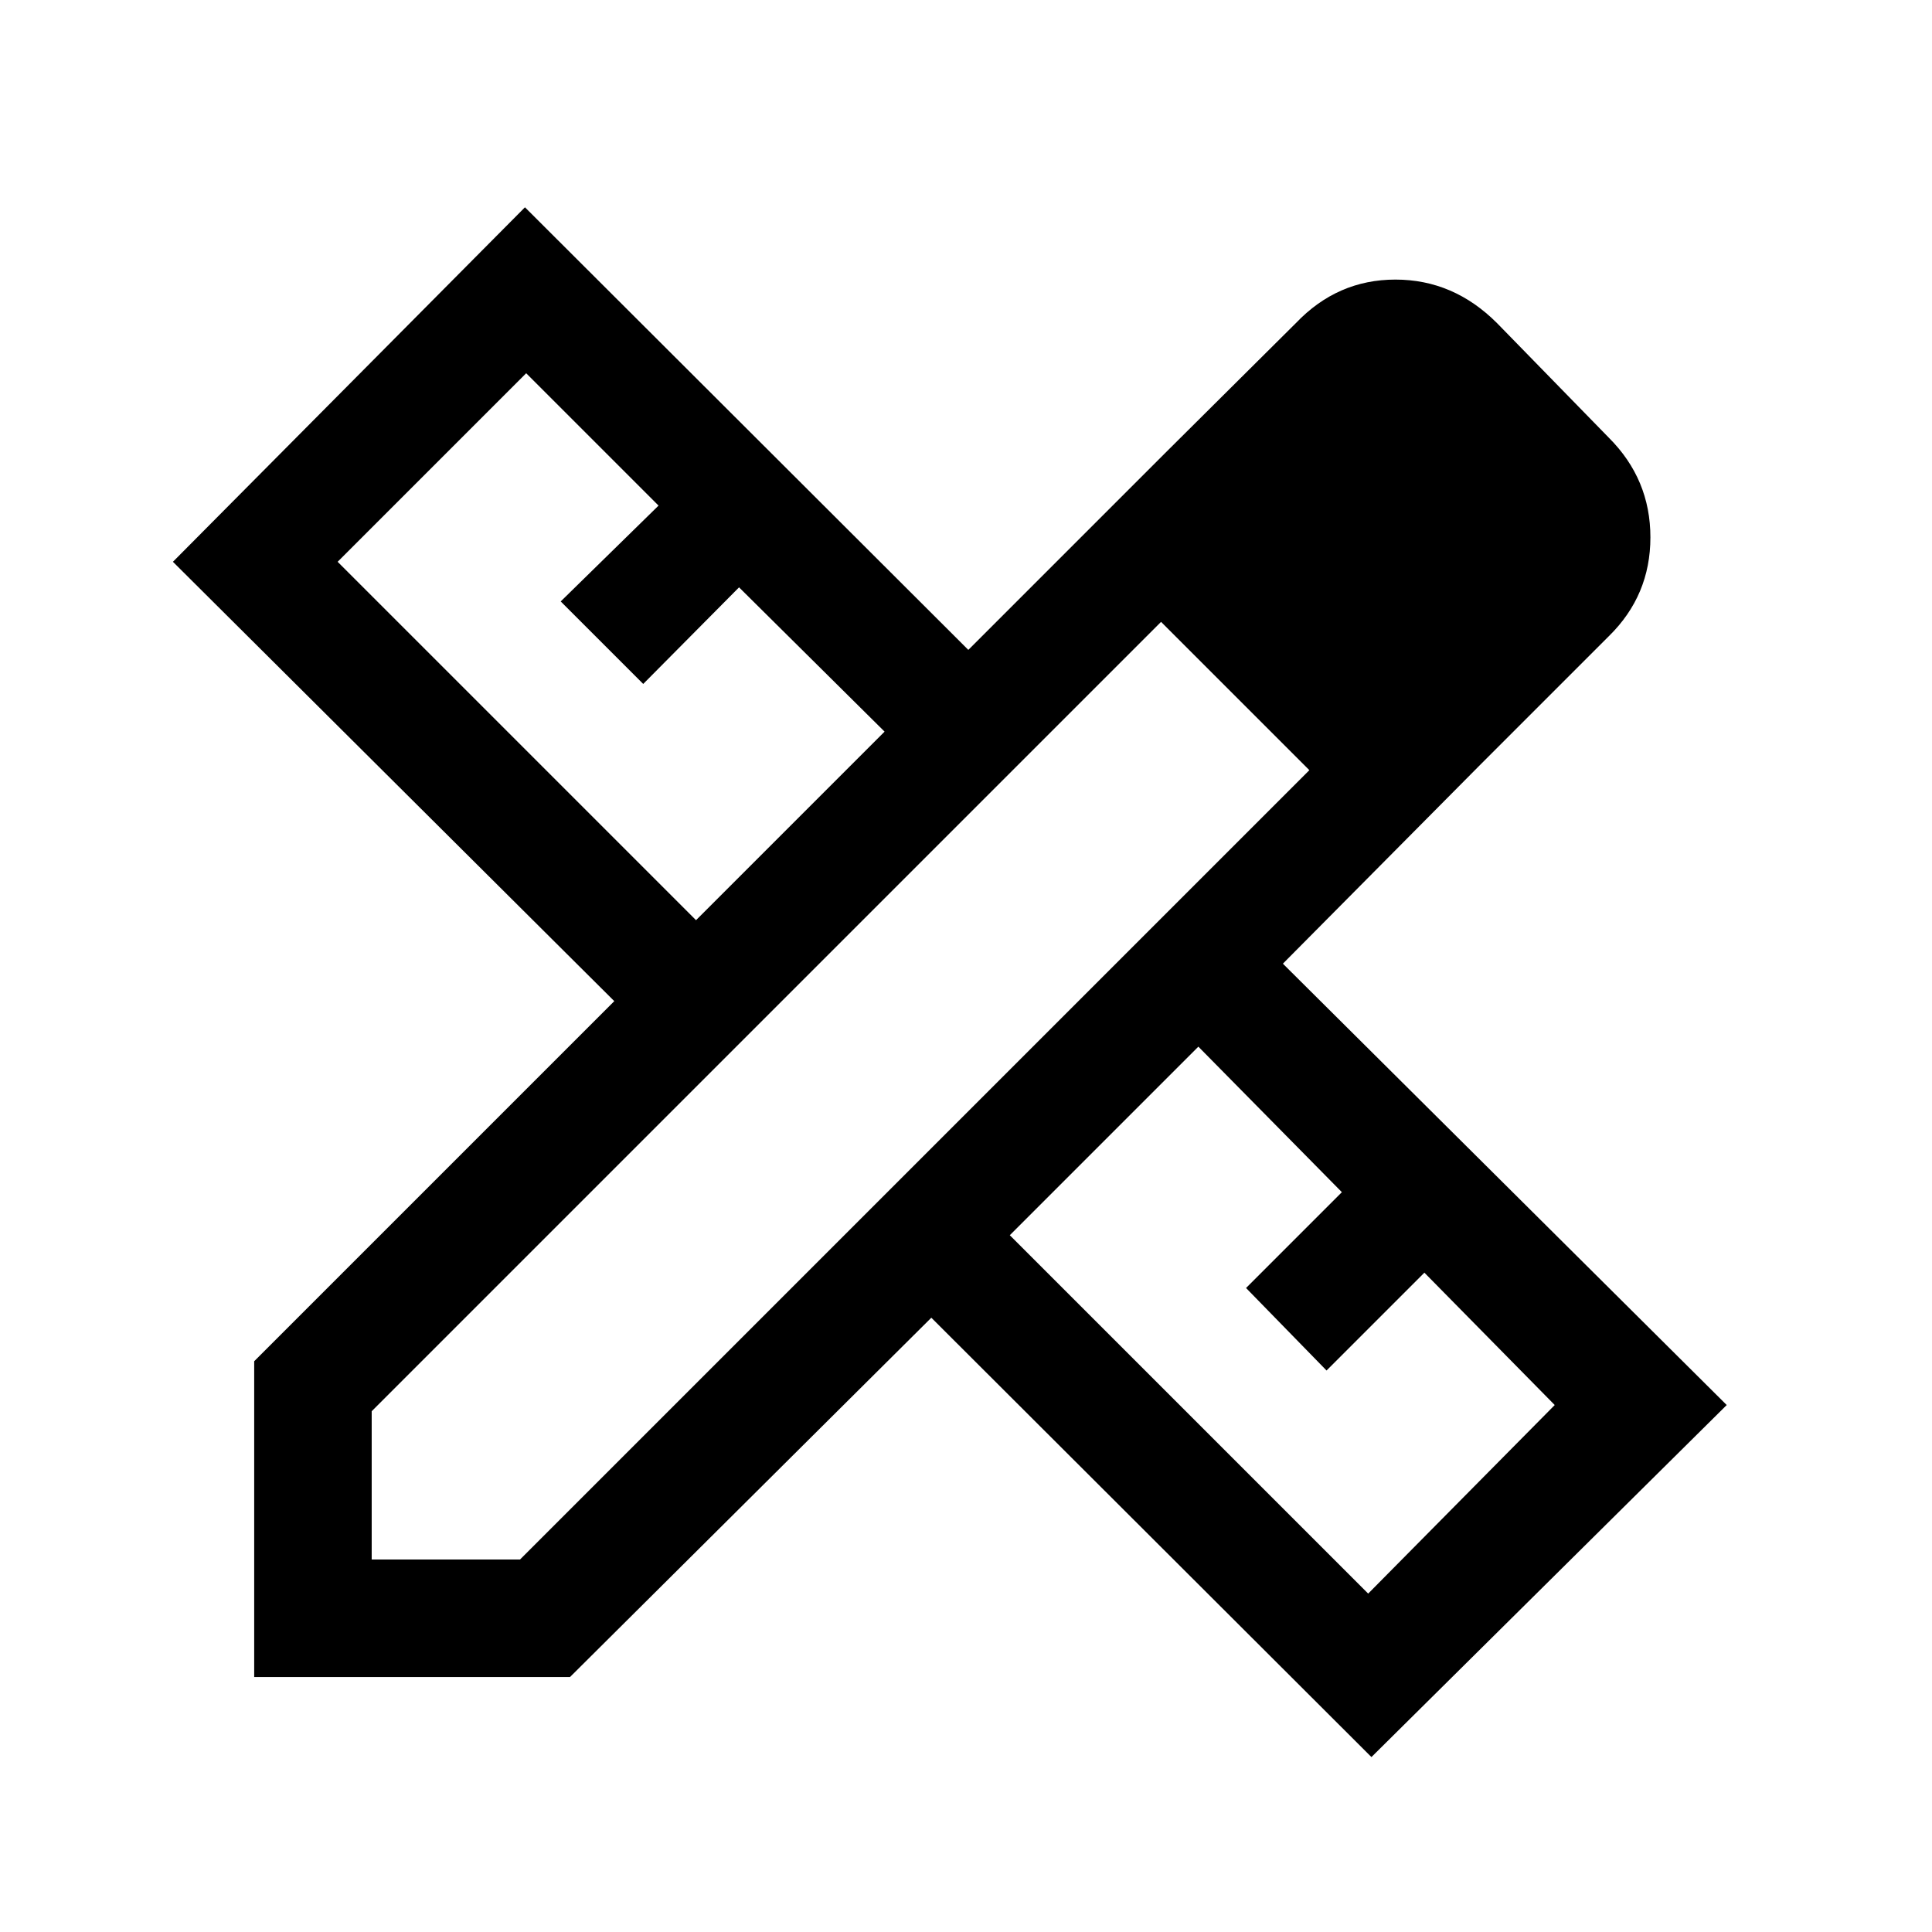 <svg xmlns="http://www.w3.org/2000/svg" height="48" viewBox="0 -960 960 960" width="48"><path d="M734.845-579.307 578.923-734.845l64.999-64.615q20.616-21.615 49.462-21.615 28.846 0 50.461 21.615l55.615 56.999q20.615 20.616 20.615 49.462 0 28.846-20.615 49.077l-64.615 64.615ZM126.309-126.694v-156.921l178.923-178.923L85.924-680.846l174.922-176.152 220.308 219.923 97.769-97.77 155.922 155.538-97.385 98.153 220.538 219.308L681.461-86.924 462.769-305.232 283.231-126.694H126.309Zm219.537-376.074 93.693-93.693-72.308-71.693-47.616 48-40.999-40.999 48.615-47.615-65.77-65.77-93.692 93.692 178.077 178.078Zm334 334.614 92.692-93.692-64.77-65.77-48.615 48.615L619.154-320l47.615-47.615-71.308-72.309-93.693 93.693 178.078 178.077Zm-495.153-16.923h73.692l392.23-392.23L576.923-651l-392.23 392.23v73.693Z"/></svg>